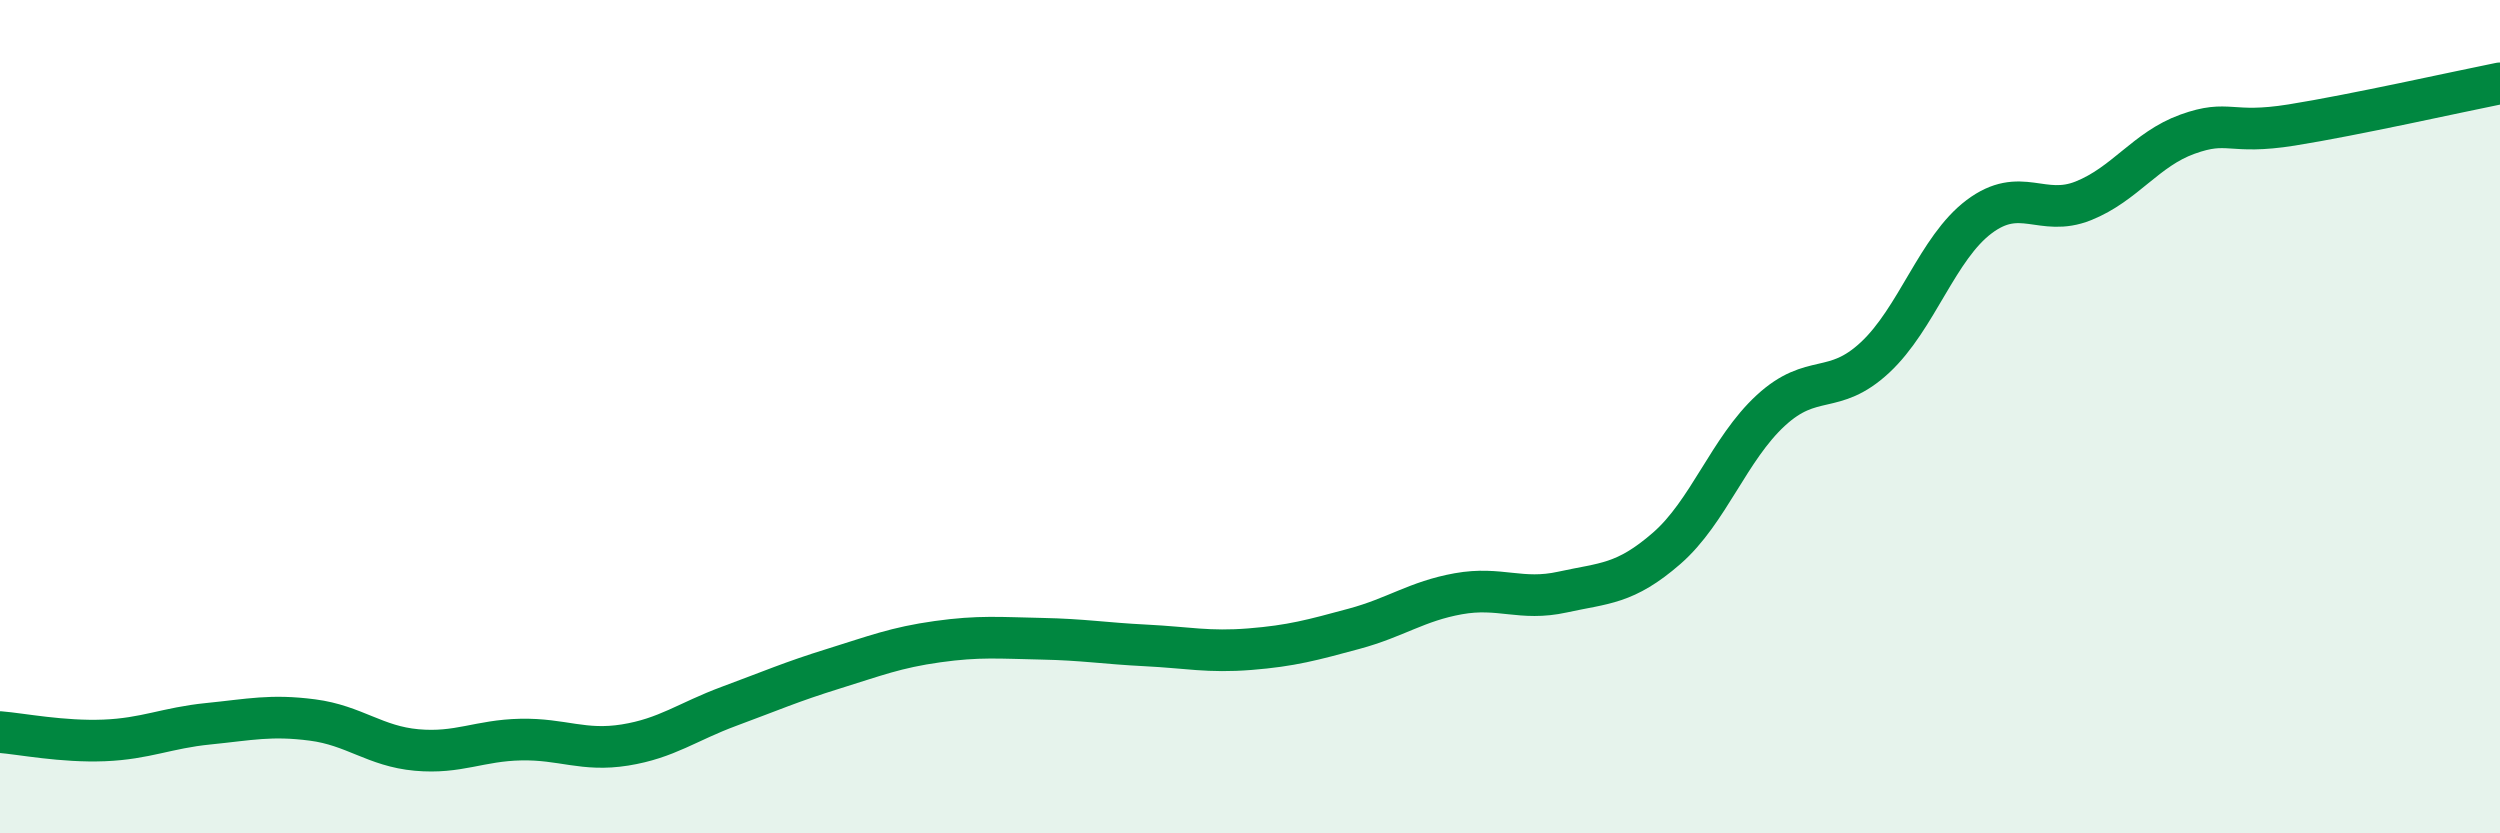 
    <svg width="60" height="20" viewBox="0 0 60 20" xmlns="http://www.w3.org/2000/svg">
      <path
        d="M 0,17.57 C 0.5,17.61 1.5,17.81 2.5,17.77 C 3.5,17.73 4,17.47 5,17.37 C 6,17.27 6.5,17.15 7.5,17.28 C 8.5,17.41 9,17.91 10,18 C 11,18.09 11.5,17.77 12.5,17.75 C 13.5,17.73 14,18.04 15,17.88 C 16,17.72 16.5,17.32 17.5,16.95 C 18.5,16.58 19,16.36 20,16.05 C 21,15.74 21.5,15.54 22.5,15.4 C 23.5,15.26 24,15.31 25,15.33 C 26,15.35 26.5,15.44 27.5,15.49 C 28.5,15.54 29,15.66 30,15.58 C 31,15.5 31.5,15.36 32.5,15.09 C 33.5,14.82 34,14.43 35,14.25 C 36,14.07 36.5,14.43 37.5,14.21 C 38.5,13.99 39,14.03 40,13.16 C 41,12.29 41.5,10.77 42.5,9.85 C 43.5,8.93 44,9.51 45,8.58 C 46,7.65 46.5,5.95 47.5,5.2 C 48.5,4.45 49,5.22 50,4.82 C 51,4.42 51.5,3.58 52.5,3.22 C 53.5,2.86 53.5,3.24 55,3 C 56.5,2.76 59,2.2 60,2L60 20L0 20Z"
        fill="#008740"
        opacity="0.1"
        stroke-linecap="round"
        stroke-linejoin="round"
      />
      <path
        d="M 0,17.57 C 0.5,17.61 1.5,17.81 2.5,17.77 C 3.5,17.73 4,17.47 5,17.37 C 6,17.27 6.5,17.15 7.5,17.28 C 8.5,17.41 9,17.91 10,18 C 11,18.09 11.5,17.77 12.5,17.75 C 13.5,17.73 14,18.04 15,17.88 C 16,17.72 16.5,17.32 17.5,16.95 C 18.5,16.58 19,16.36 20,16.05 C 21,15.74 21.5,15.54 22.5,15.4 C 23.5,15.26 24,15.31 25,15.33 C 26,15.35 26.5,15.44 27.5,15.49 C 28.5,15.54 29,15.66 30,15.58 C 31,15.5 31.5,15.36 32.5,15.09 C 33.5,14.82 34,14.43 35,14.25 C 36,14.07 36.5,14.43 37.5,14.21 C 38.5,13.99 39,14.03 40,13.16 C 41,12.29 41.5,10.77 42.5,9.85 C 43.5,8.93 44,9.51 45,8.58 C 46,7.65 46.5,5.95 47.5,5.2 C 48.5,4.45 49,5.22 50,4.82 C 51,4.42 51.5,3.58 52.5,3.22 C 53.5,2.86 53.5,3.24 55,3 C 56.5,2.76 59,2.2 60,2"
        stroke="#008740"
        stroke-width="1"
        fill="none"
        stroke-linecap="round"
        stroke-linejoin="round"
      />
    </svg>
  